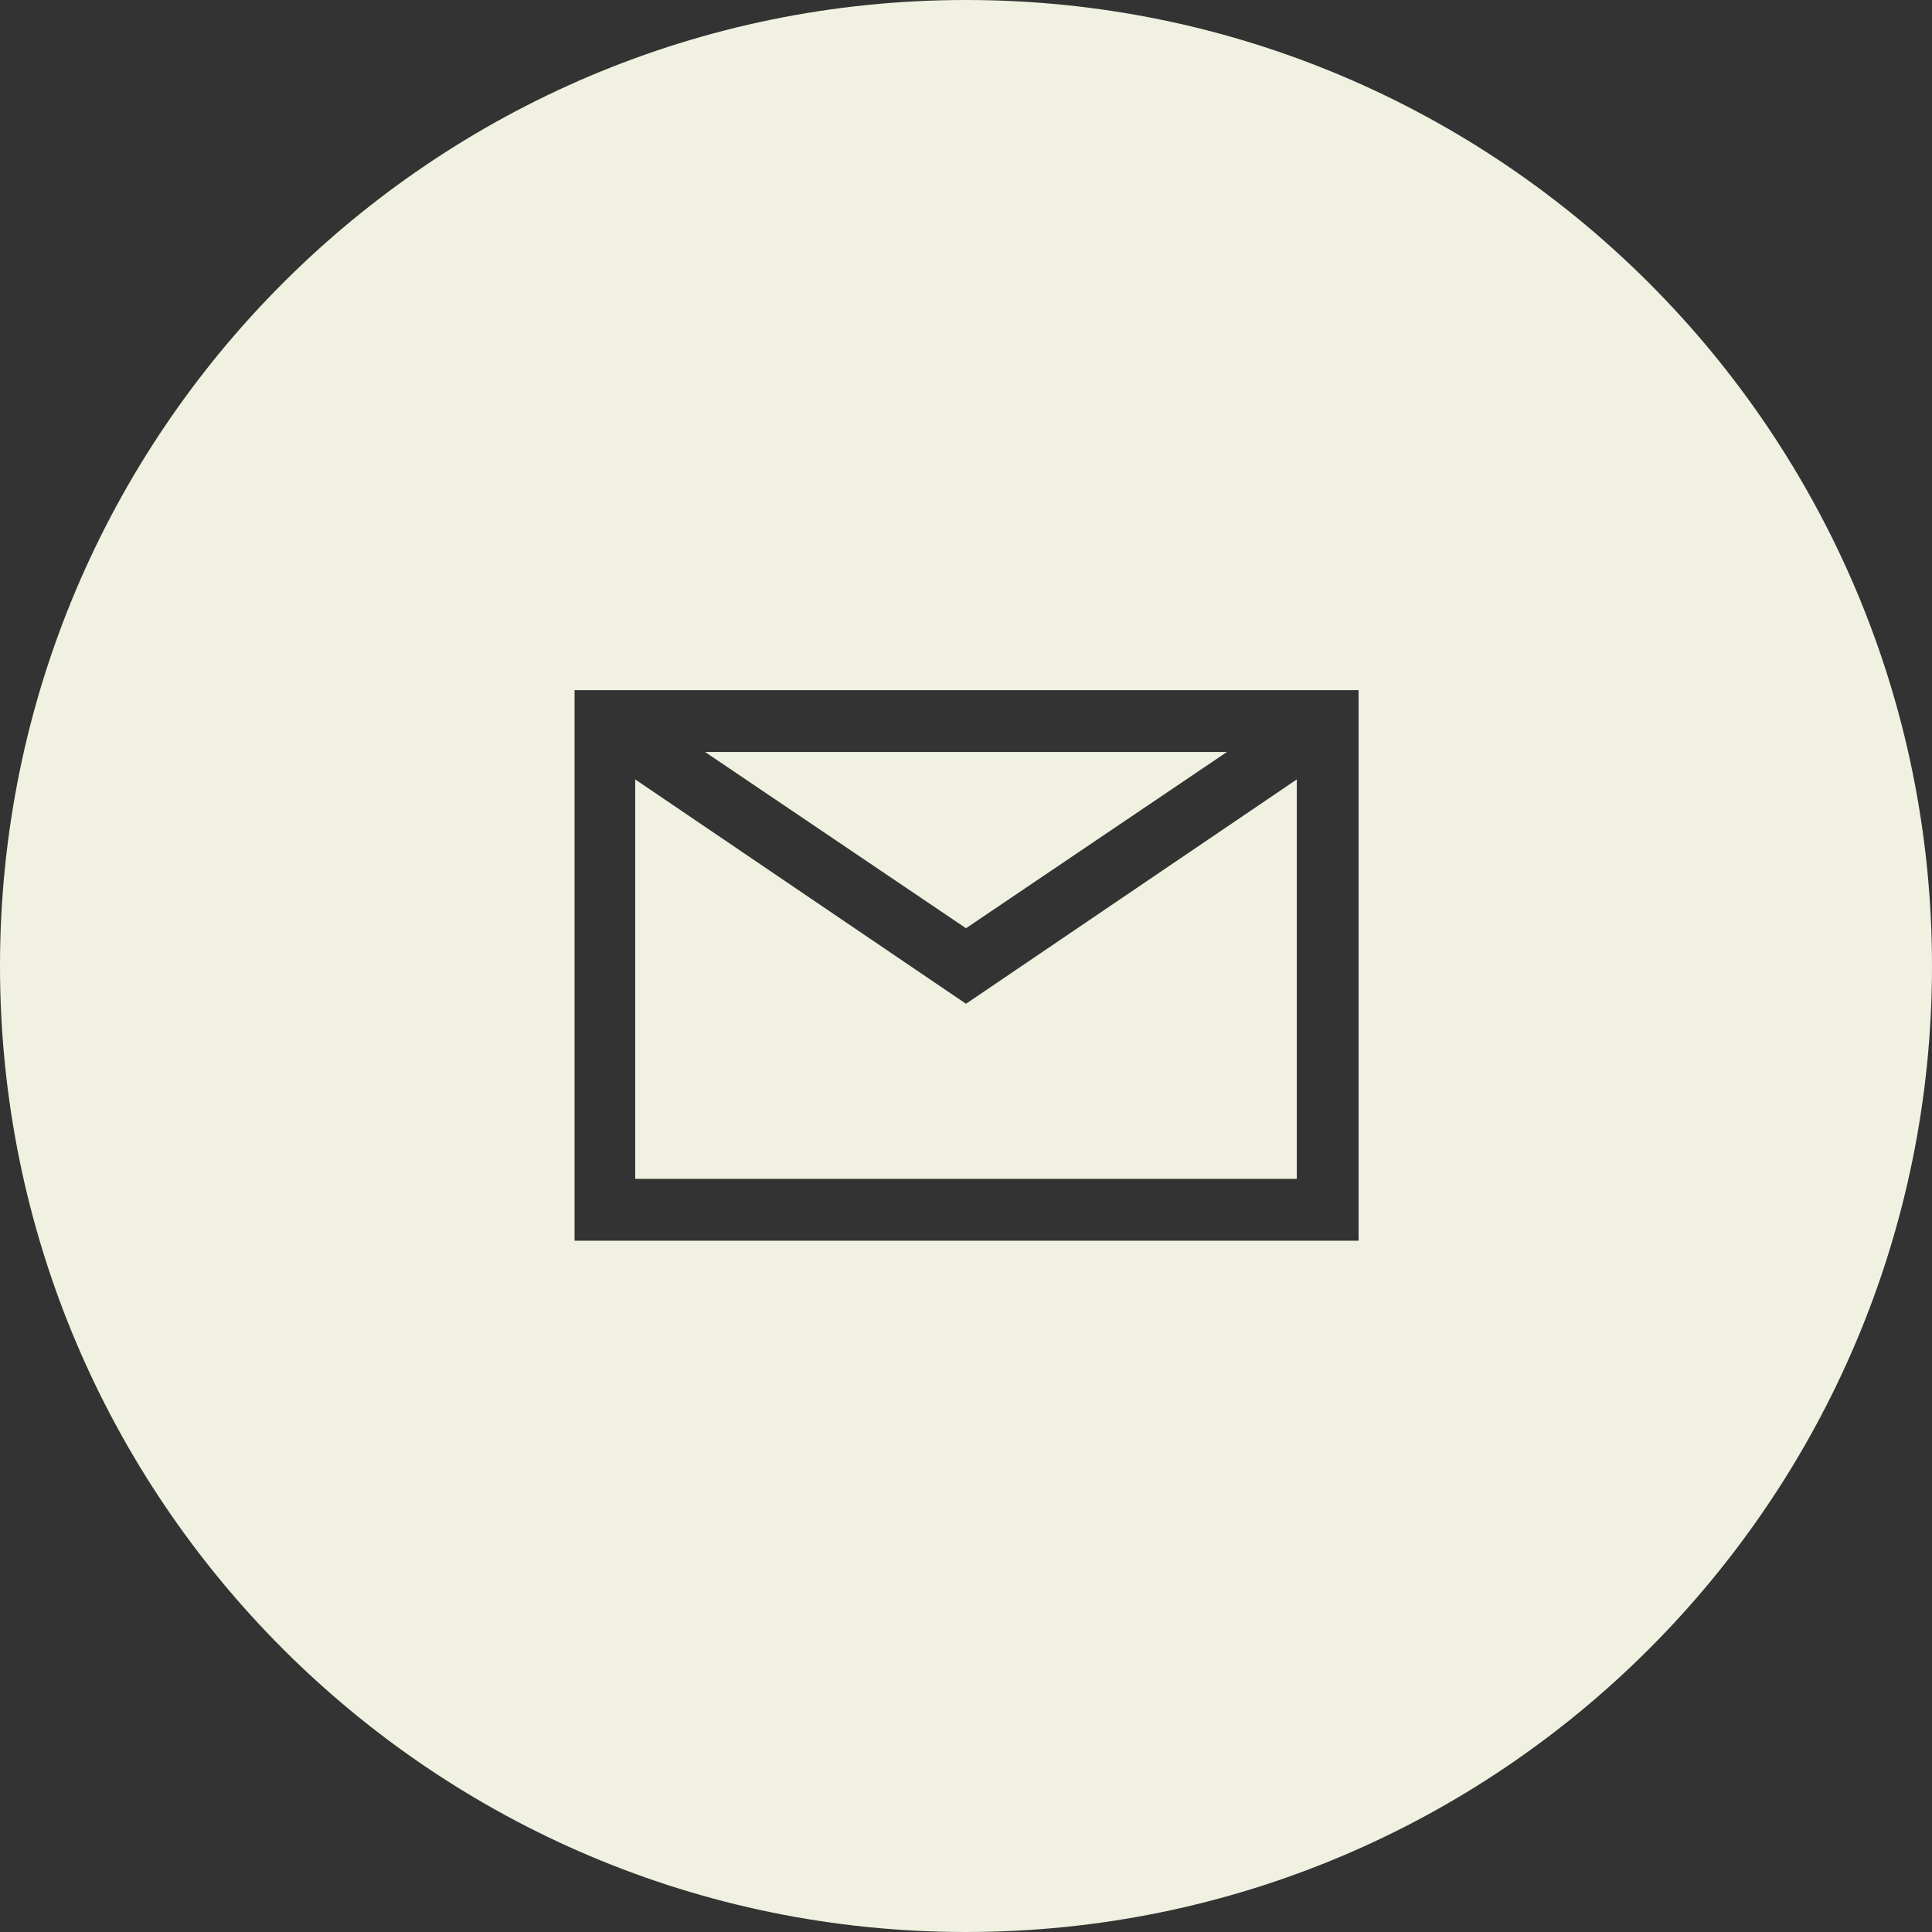 <?xml version="1.0" encoding="utf-8"?>
<!-- Generator: Adobe Illustrator 24.0.3, SVG Export Plug-In . SVG Version: 6.00 Build 0)  -->
<svg version="1.1" id="Layer_1" xmlns="http://www.w3.org/2000/svg" xmlns:xlink="http://www.w3.org/1999/xlink" x="0px" y="0px"
	 viewBox="0 0 168.8 168.8" style="enable-background:new 0 0 168.8 168.8;" xml:space="preserve">
<rect x="0" y="0" width="168.8" height="168.8" fill="#333333" stroke="none"/>
<style type="text/css">
	.st0{fill:#F0F1E0;}
</style>
<g id="Layer_2_1_">
</g>
<g id="Layer_1_1_">
	<polygon class="st0" points="107.2,65.7 84.4,81.1 61.6,65.7 	"/>
	<polygon class="st0" points="113.3,68.1 113.3,103 55.5,103 55.5,68.1 84.4,87.7 	"/>
	<path class="st0" d="M84.4,0C37.8,0,0,37.8,0,84.4s37.8,84.4,84.4,84.4c46.6,0,84.4-37.8,84.4-84.4S131,0,84.4,0z M118.7,108.4
		H50.2V60.3h68.5V108.4z"/>
</g>
</svg>
